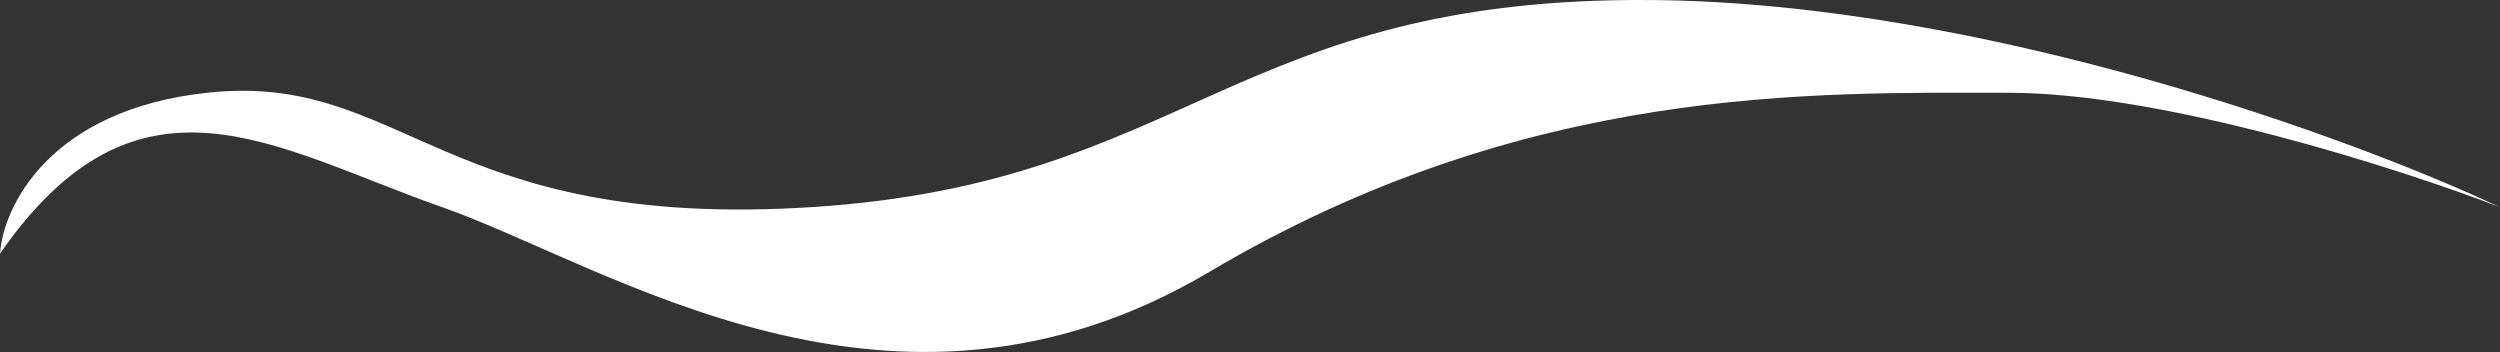 <?xml version="1.0" encoding="UTF-8"?> <svg xmlns="http://www.w3.org/2000/svg" width="2358" height="332" viewBox="0 0 2358 332" fill="none"><rect x="0" y="0" width="2358" height="332" fill="#333333" stroke="none"/><path d="M195.157 87.501C46.171 103.685 2.975 195.392 0 239.223C130.898 50.612 258.821 139.86 416.493 195.194C574.165 250.528 841.316 433.785 1140.6 256.478C1439.88 79.171 1711.19 87.501 1894.45 87.501C2041.05 87.501 2264.13 159.296 2357.35 195.194C2221.49 131.134 1871.24 2.417 1557.09 0.038C1164.4 -2.937 1120.37 171.99 768.132 195.194C415.898 218.399 381.388 67.271 195.157 87.501Z" fill="white"></path></svg> 